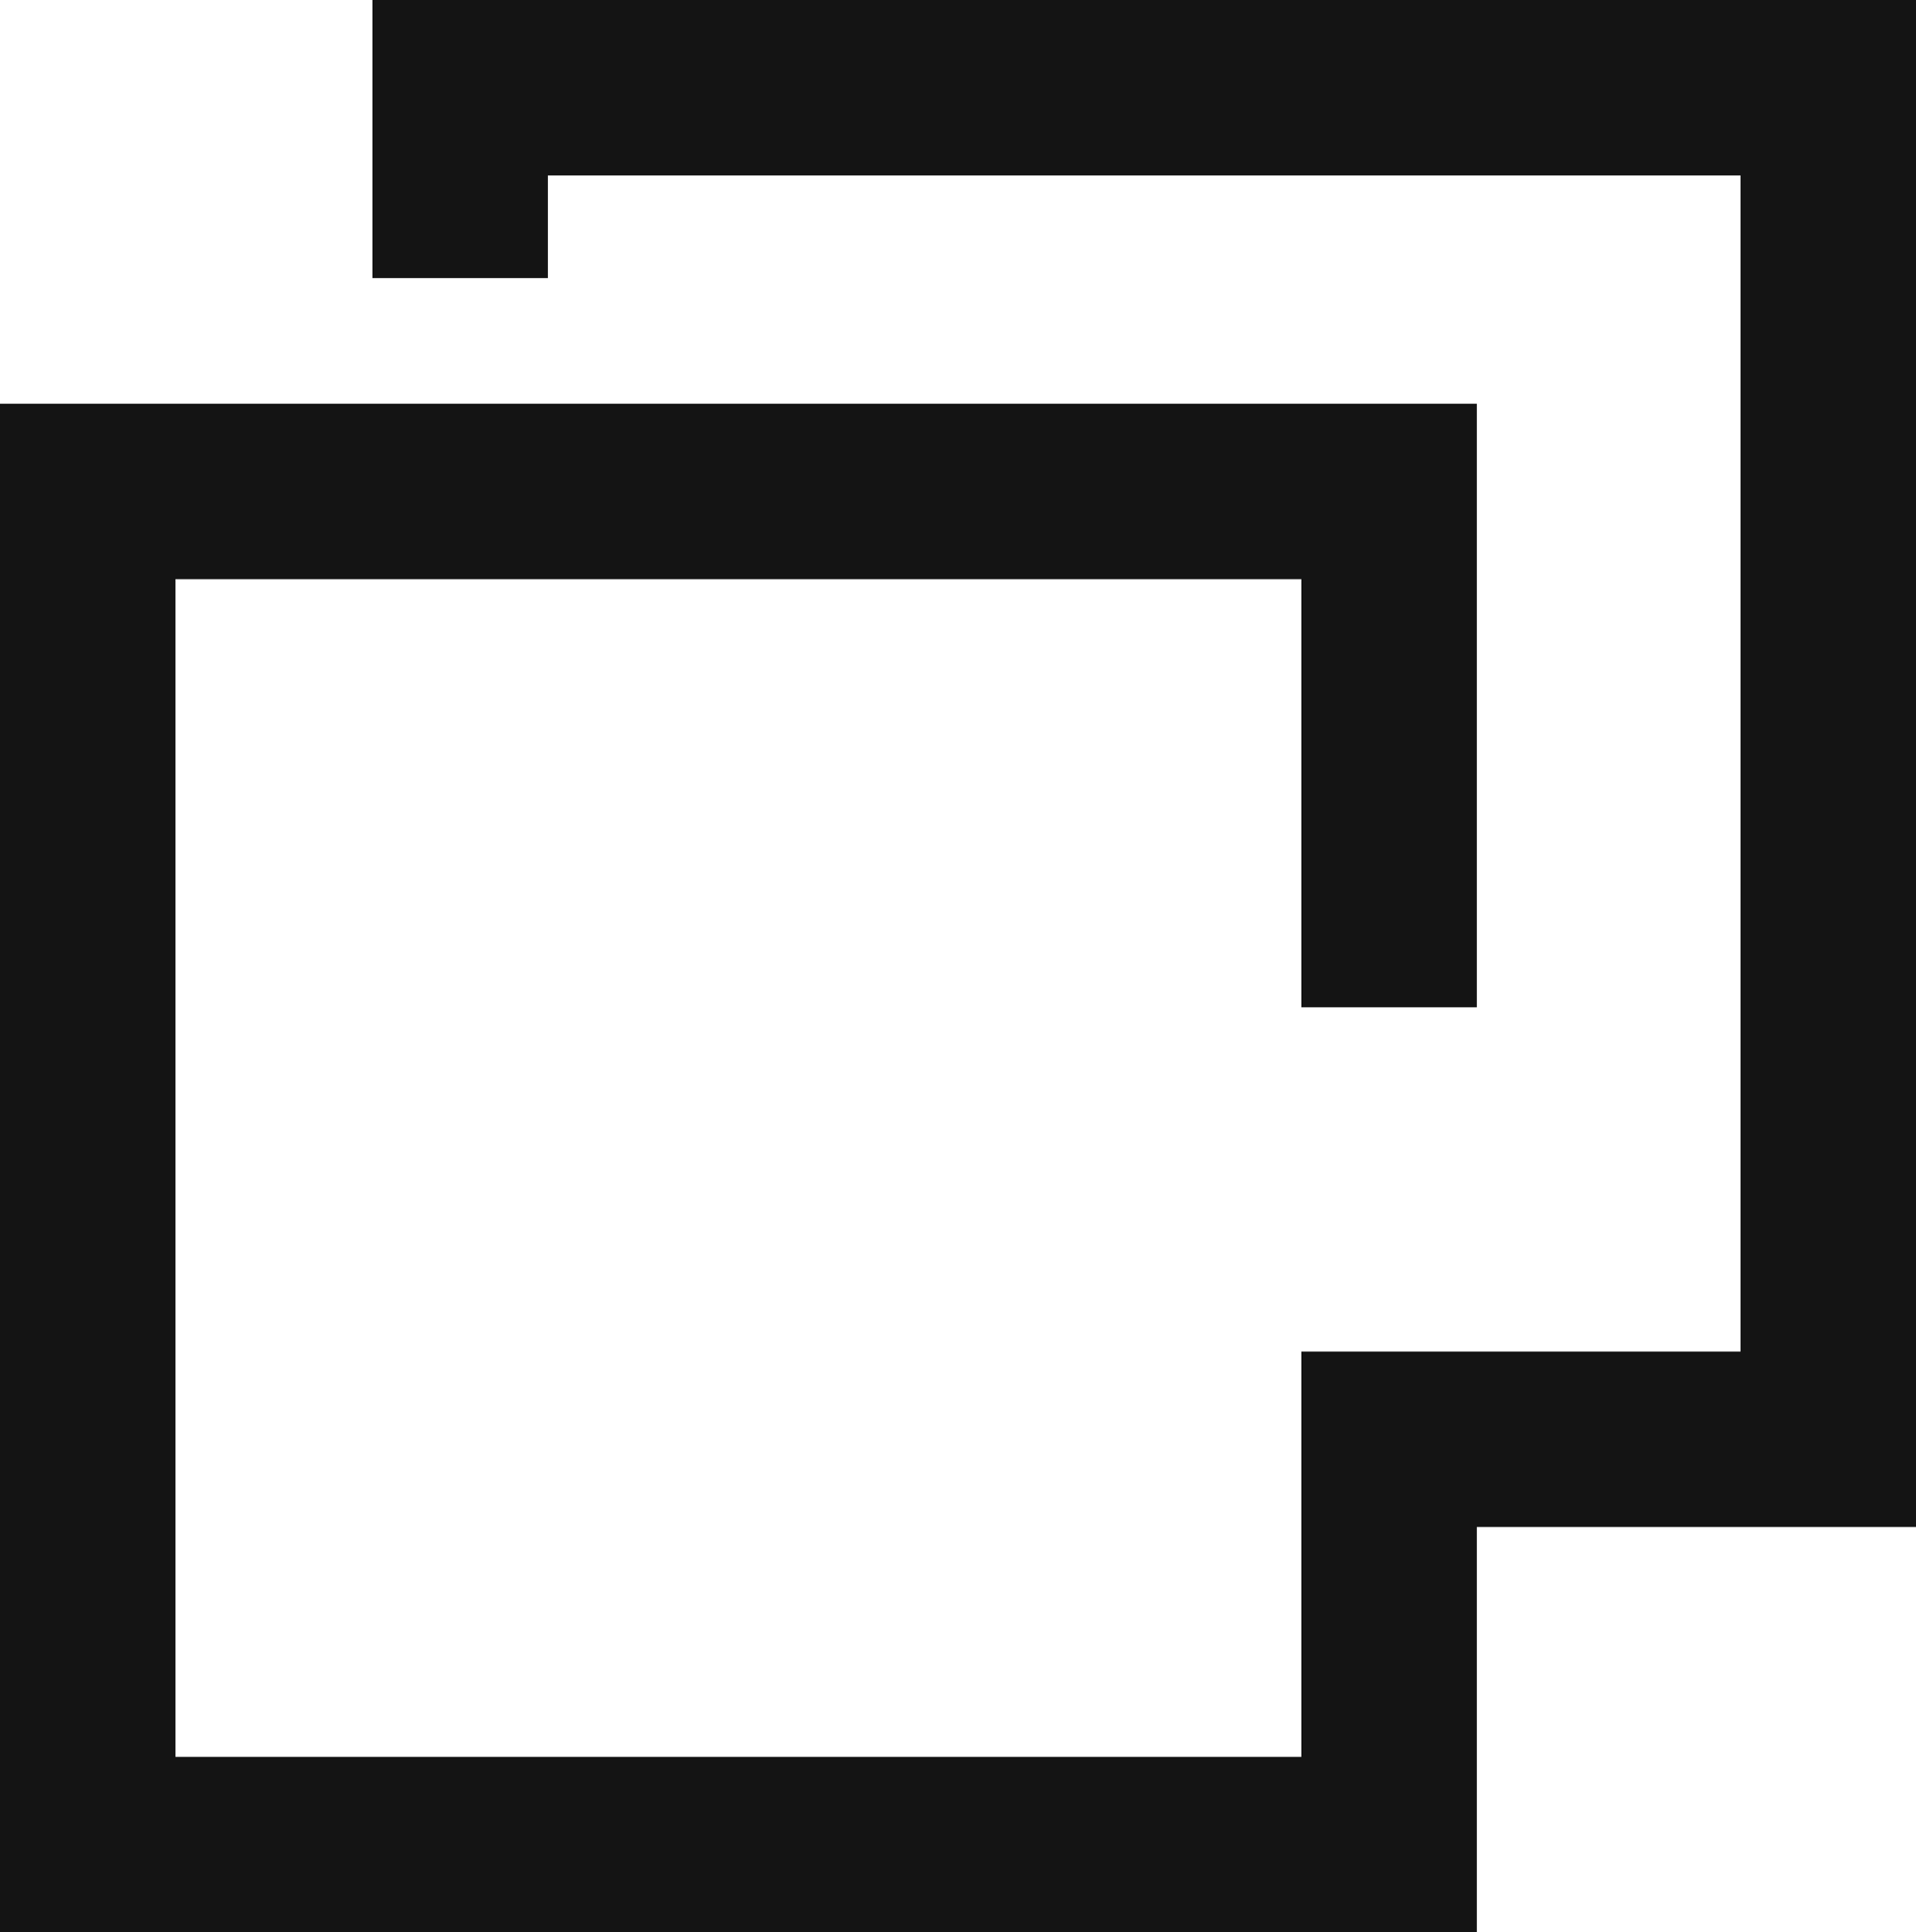 <svg xmlns="http://www.w3.org/2000/svg" width="21.839" height="22.026" viewBox="0 0 21.839 22.026">
  <path id="パス_61" data-name="パス 61" d="M269.825,424v-5.88H254.992v15.424h14.833v-4.62h5.006V413.518H259.237v2.17" transform="translate(-253.992 -412.518)" fill="none" stroke="#141414" stroke-width="2"/>
</svg>
